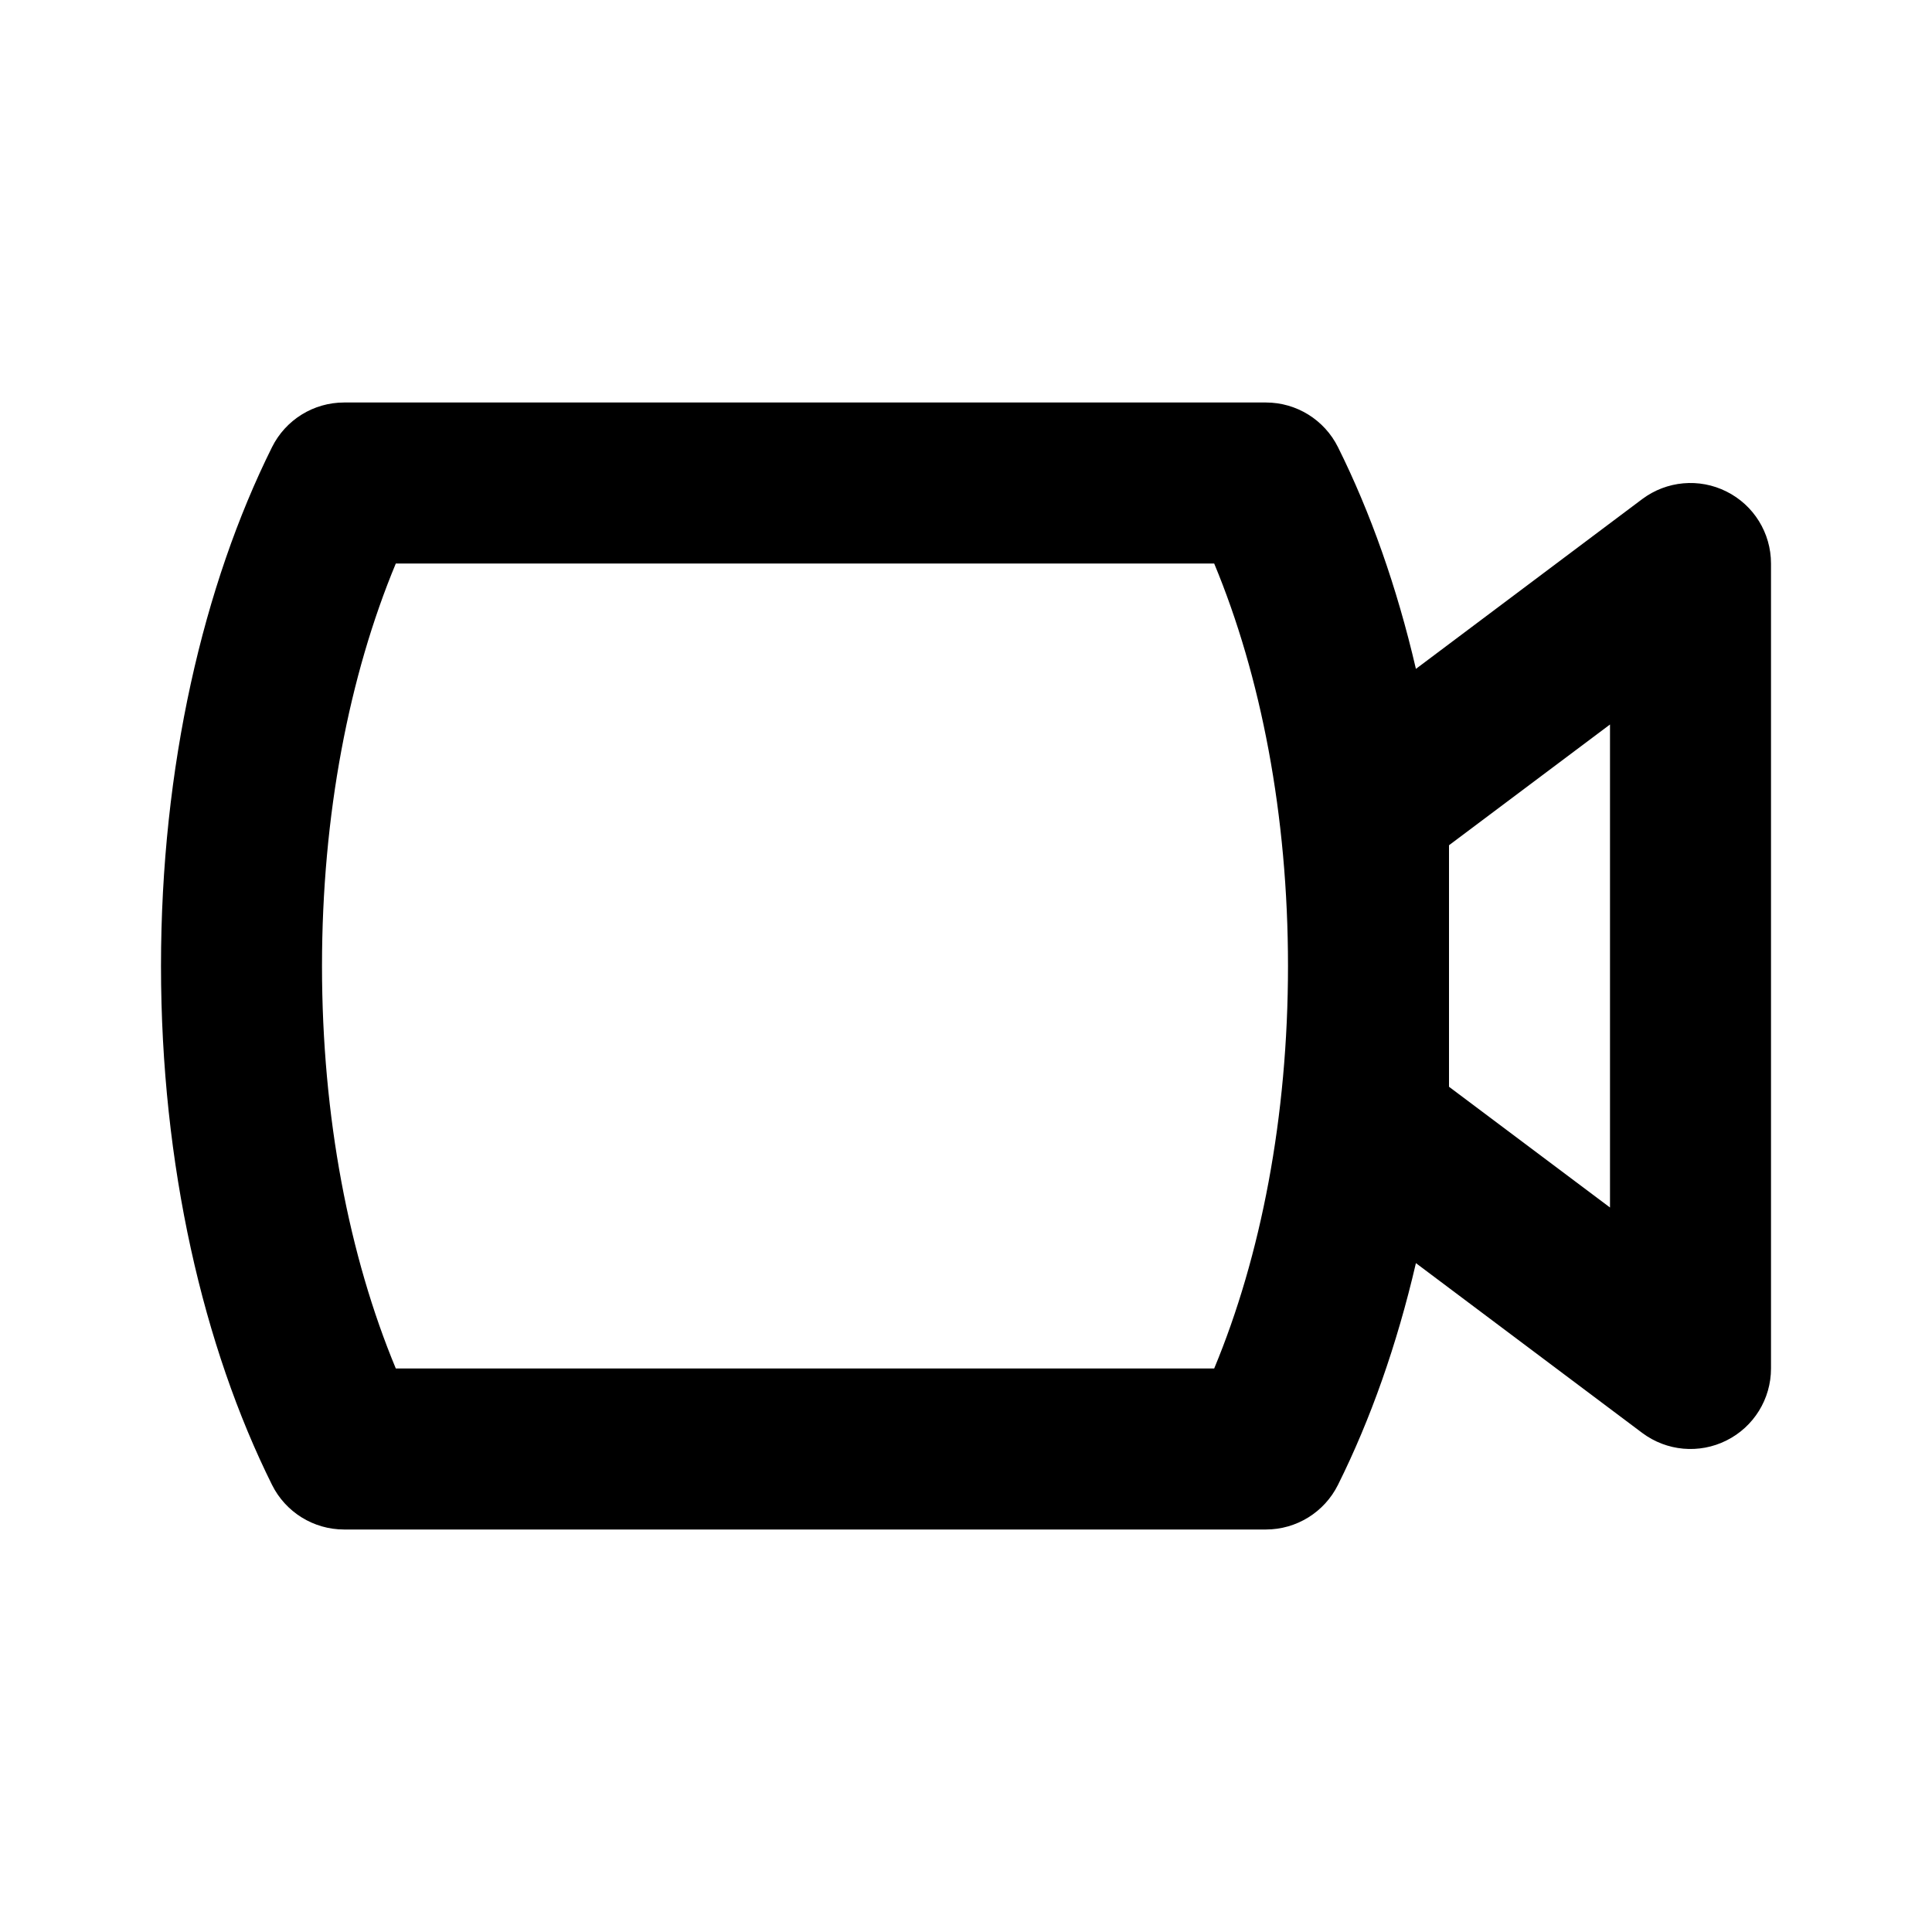<svg id="svg6" clip-rule="evenodd" fill-rule="evenodd" height="512" stroke-linejoin="round" stroke-miterlimit="2" viewBox="0 0 24 24" width="512" xmlns="http://www.w3.org/2000/svg" xmlns:svg="http://www.w3.org/2000/svg"><path id="path2" d="m17.589 15.691c-.236 1.017-.566 1.947-.968 2.754-.169.34-.516.555-.895.555h-11.452c-.379 0-.726-.215-.895-.555-.851-1.711-1.379-3.969-1.379-6.445s.528-4.734 1.379-6.445c.169-.34.516-.555.895-.555h11.452c.379 0 .726.215.895.555.402.807.732 1.737.968 2.754l2.811-2.109c.303-.227.708-.264 1.047-.094.339.169.553.515.553.894v10c0 .379-.214.725-.553.894-.339.17-.744.133-1.047-.094zm-2.506-8.691h-10.166c-.58 1.393-.917 3.125-.917 5s.337 3.607.917 5h10.166c.58-1.393.917-3.125.917-5s-.337-3.607-.917-5zm2.917 3.5v3l2 1.5v-6z"/></svg>